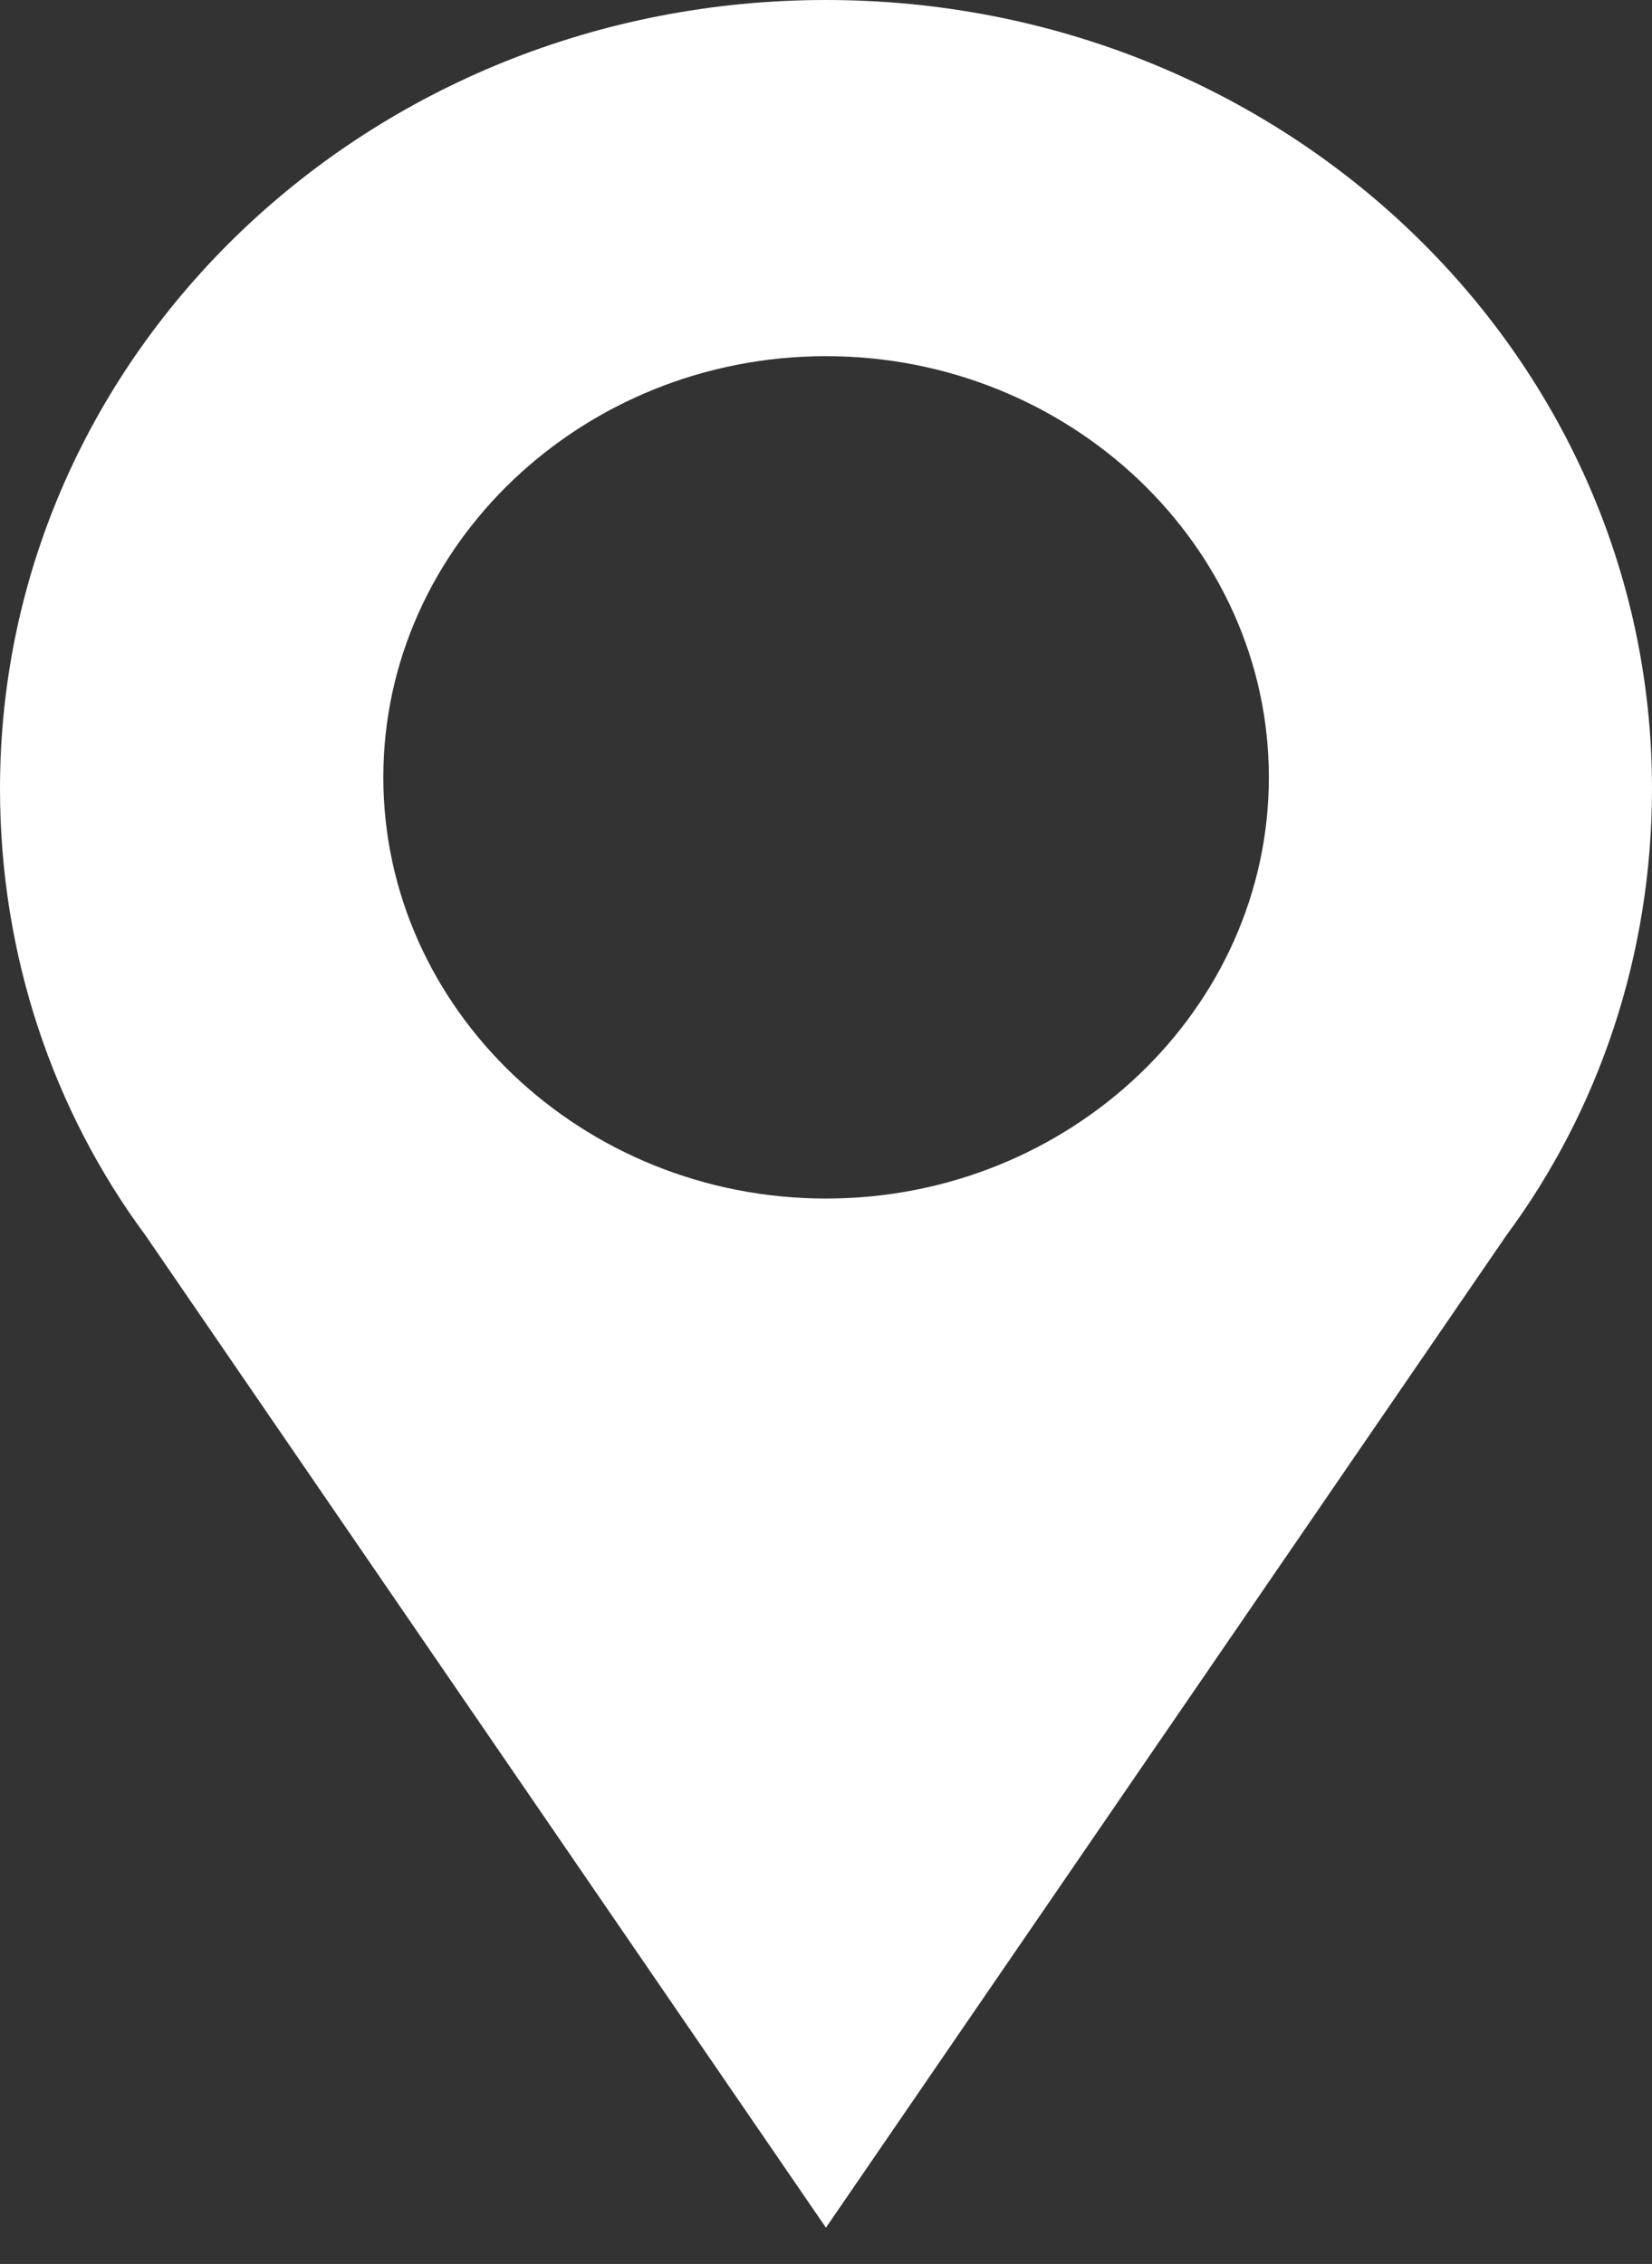 <?xml version="1.0" encoding="UTF-8"?>
<svg xmlns="http://www.w3.org/2000/svg" width="27" height="37" viewBox="0 0 27 37" fill="none">
  <rect x="0" y="0" width="27" height="37" fill="#333333" stroke="none"/>
  <path d="M13.5 0C6.021 0 0 5.775 0 12.89C0 15.617 0.872 18.156 2.378 20.19L13.499 36.407L24.62 20.19C26.125 18.157 27 15.617 27 12.89C27.001 5.775 20.978 0 13.5 0ZM13.5 19.588C9.519 19.588 6.265 16.493 6.265 12.703C6.265 8.914 9.519 5.821 13.5 5.821C17.481 5.821 20.738 8.916 20.738 12.703C20.738 16.491 17.484 19.588 13.5 19.588Z" fill="white"></path>
</svg>
